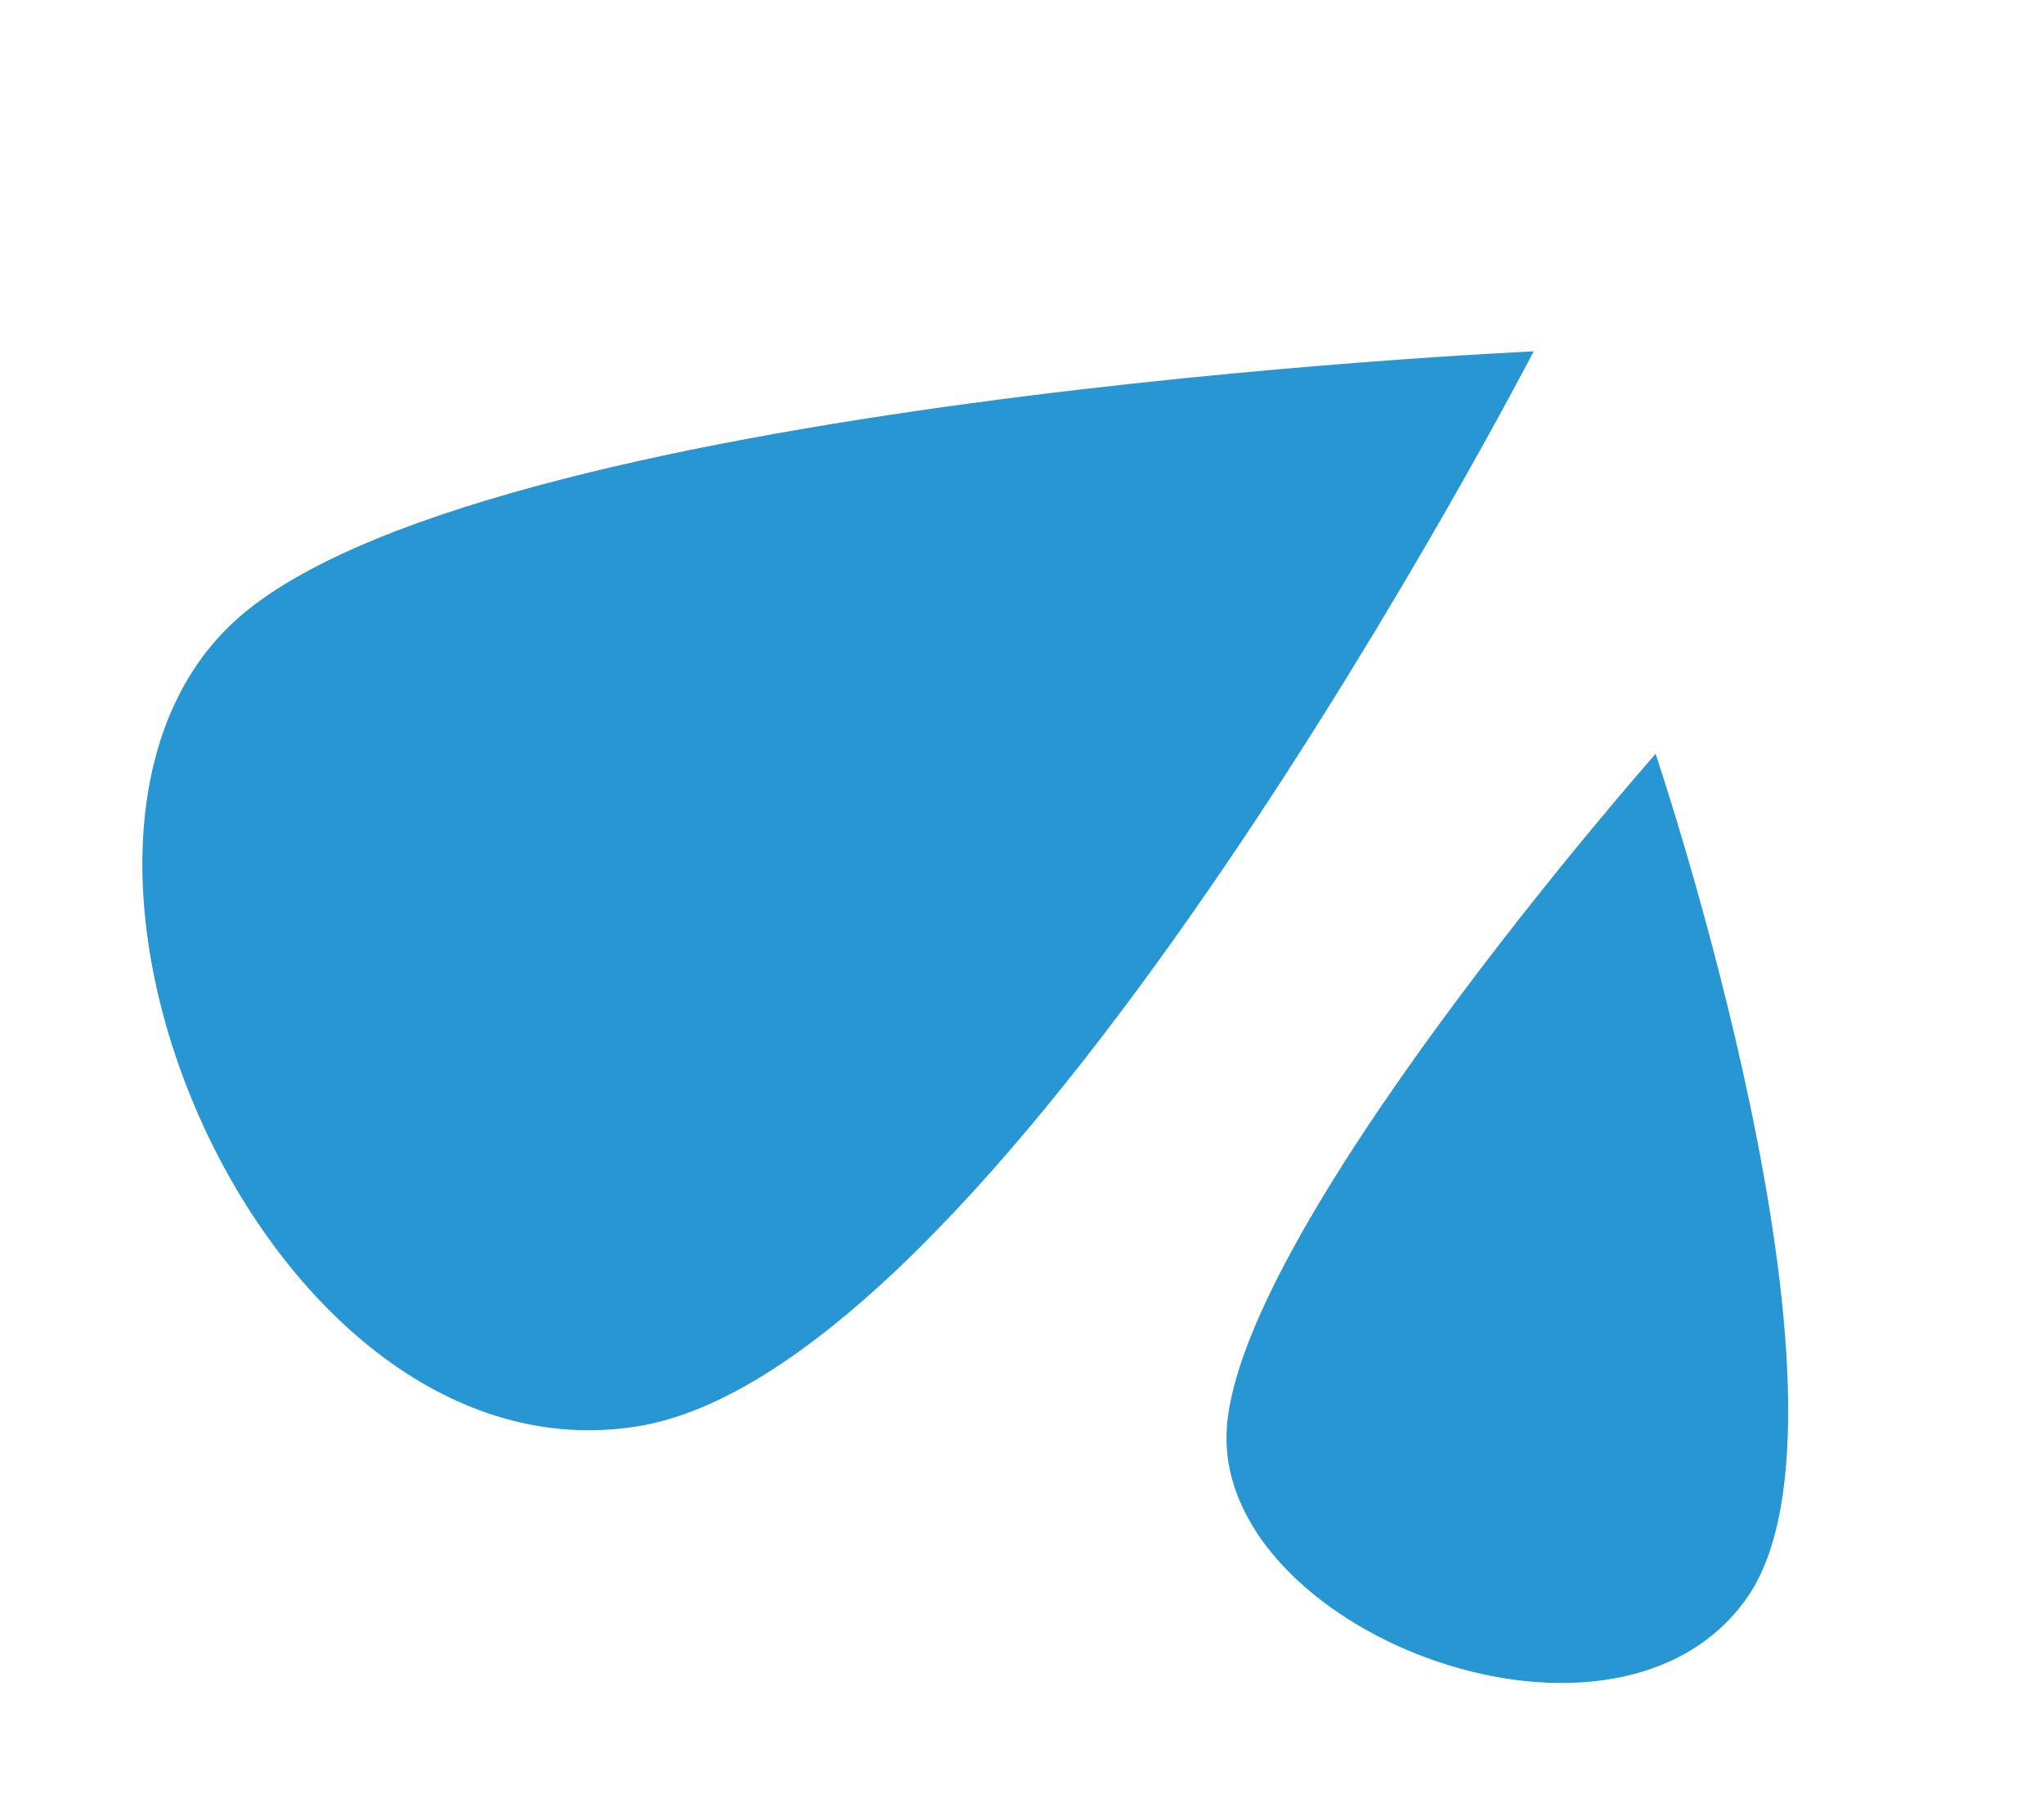<svg xmlns="http://www.w3.org/2000/svg" width="79.275" height="70.084" viewBox="0 0 79.275 70.084">
  <g id="Сгруппировать_2982" data-name="Сгруппировать 2982" transform="translate(3316.64 -2727.327) rotate(63)">
    <path id="Контур_1921" data-name="Контур 1921" d="M51.261,46.511S7.635,38.55,1.219,25.481,15.275-4.919,26.342,1.308,51.261,46.511,51.261,46.511Z" transform="matrix(-0.719, -0.695, 0.695, -0.719, 968.021, 4215.583)" fill="#2996d4"/>
    <path id="Контур_1922" data-name="Контур 1922" d="M31.074,28.195S4.628,23.369.739,15.446,9.259-2.982,15.969.793,31.074,28.195,31.074,28.195Z" transform="translate(1011.583 4176.482) rotate(178)" fill="#2996d4"/>
  </g>
</svg>
